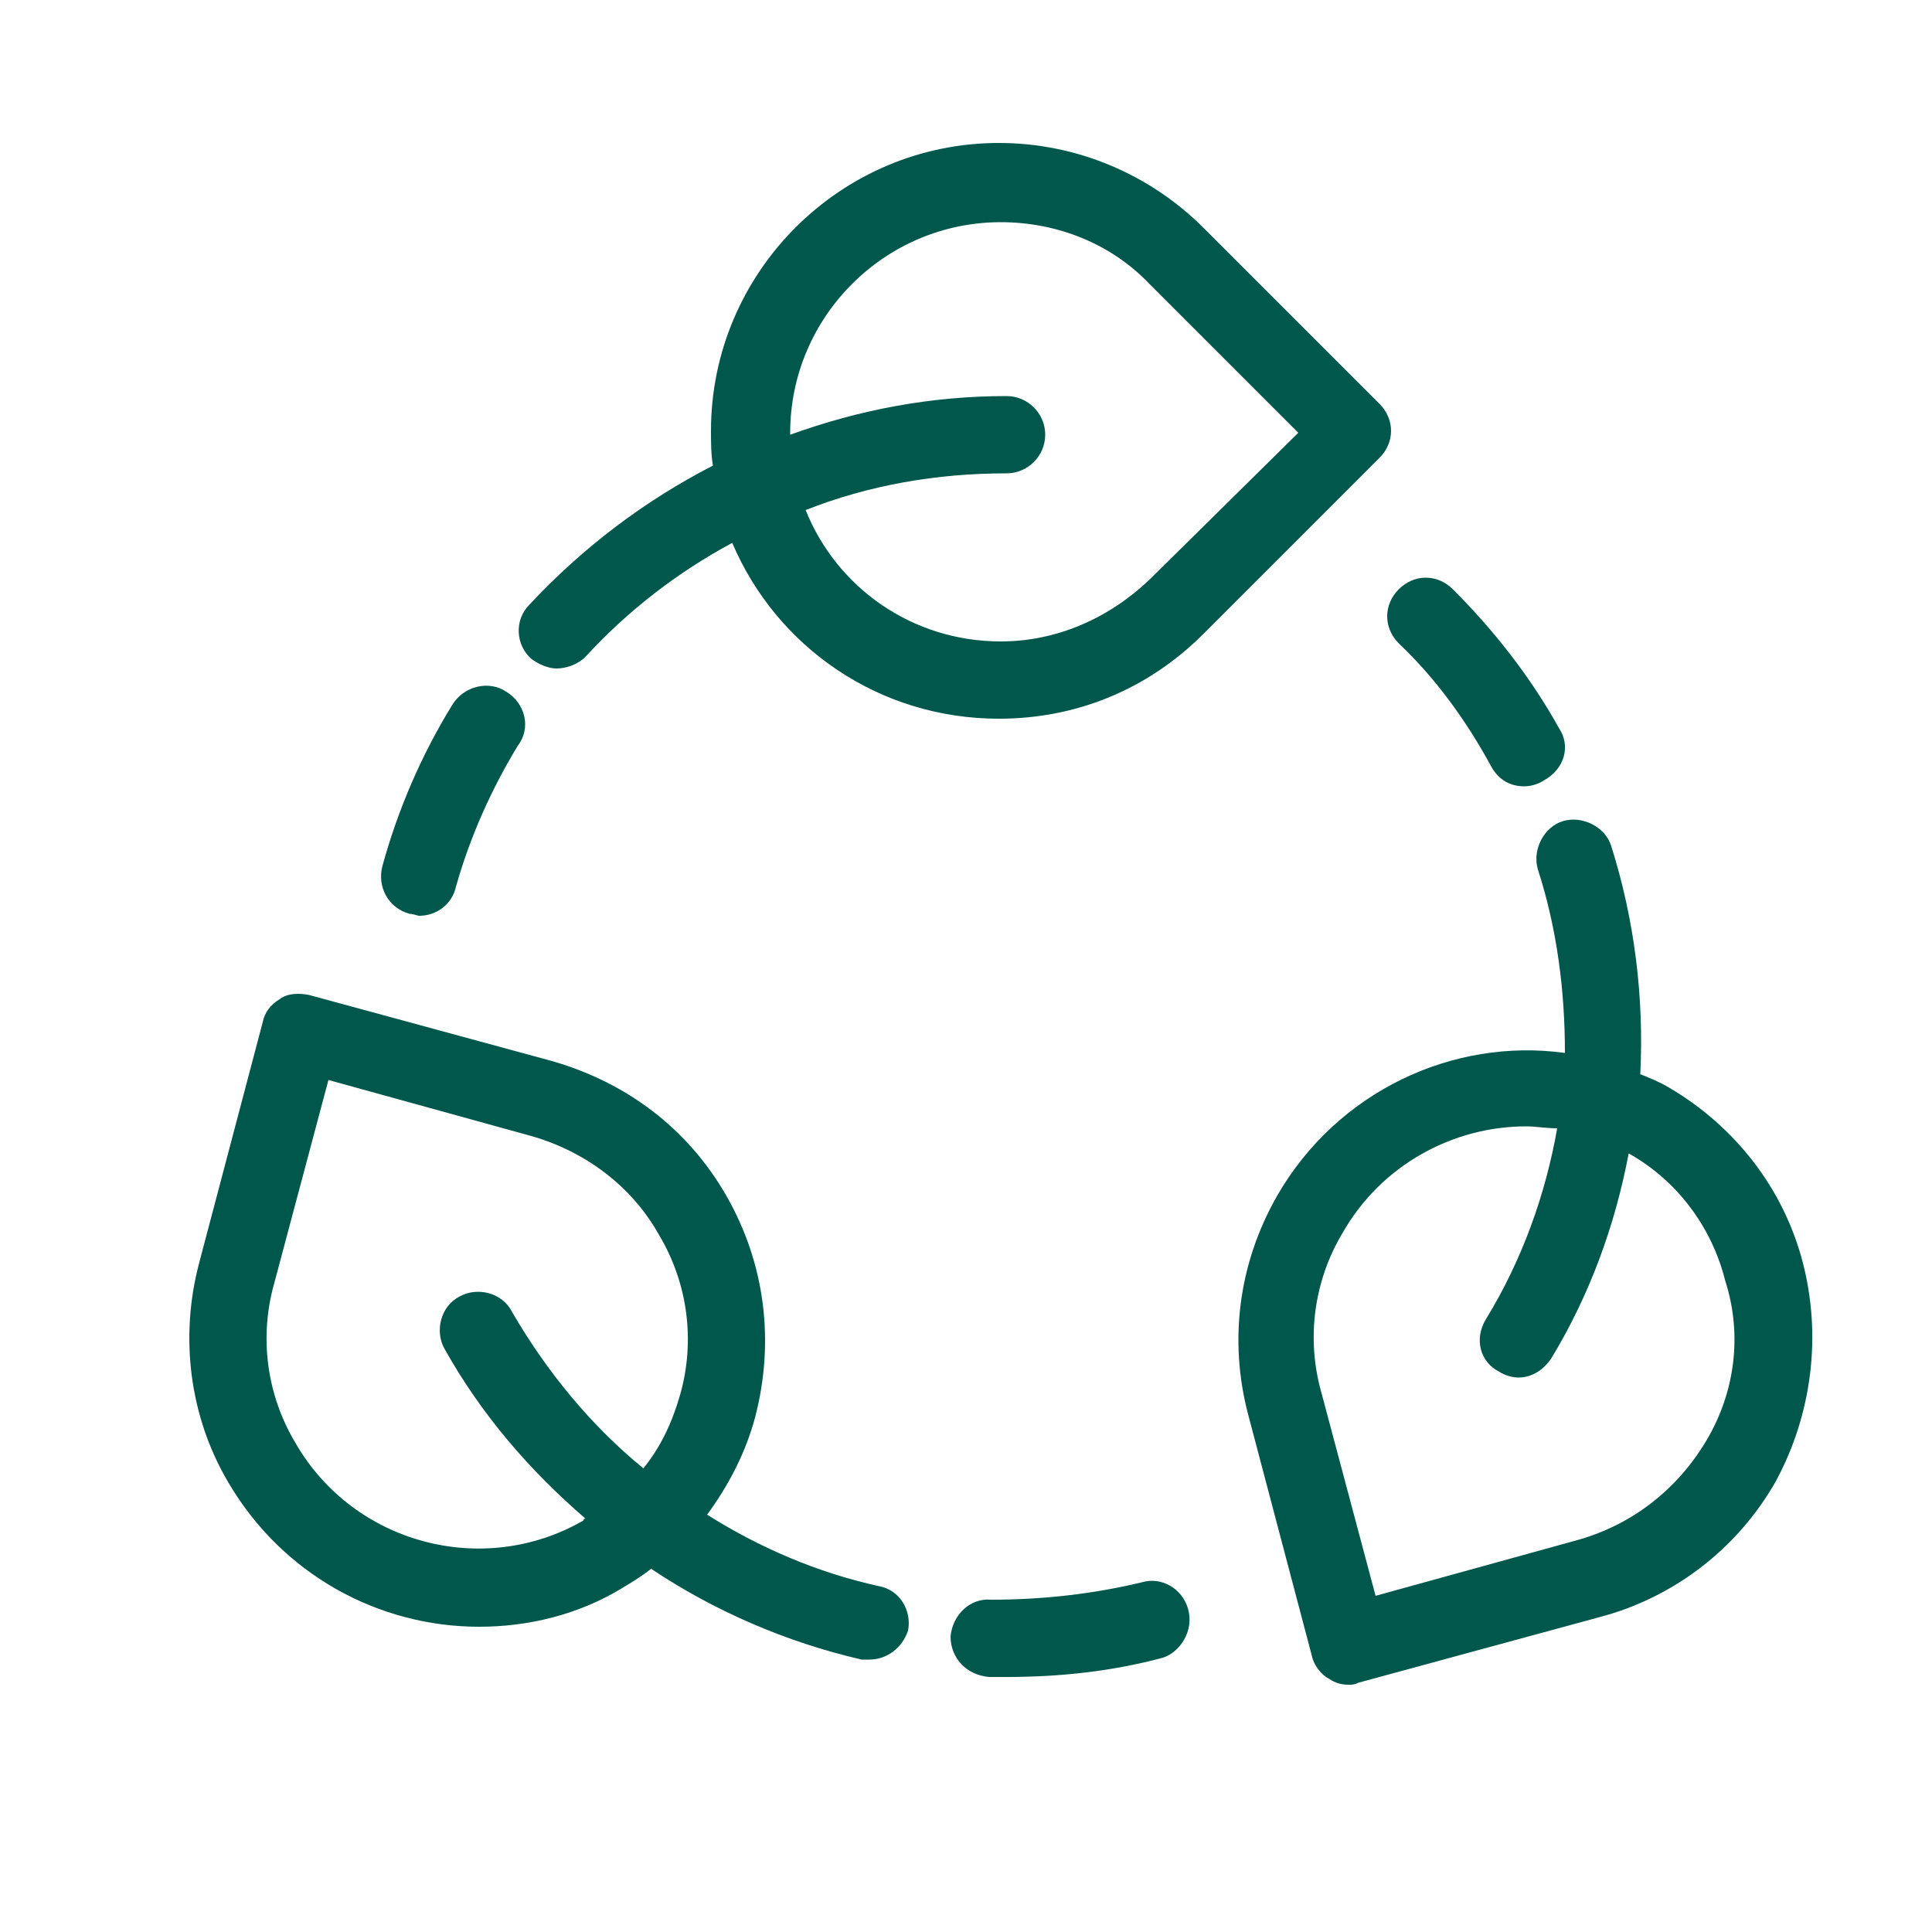 <?xml version="1.0" encoding="UTF-8"?> <svg xmlns="http://www.w3.org/2000/svg" xmlns:xlink="http://www.w3.org/1999/xlink" version="1.1" id="Ebene_1" x="0px" y="0px" viewBox="0 0 100 100" style="enable-background:new 0 0 100 100;" xml:space="preserve"> <style type="text/css"> .st0{fill:#00584D;} </style> <path class="st0" d="M71.4,20.9l-9.1-9.1C59.5,9,55.7,7.4,51.7,7.4c-8.2,0-14.9,6.7-14.9,14.9c0,0.6,0,1.2,0.1,1.8 c-3.5,1.8-6.7,4.2-9.5,7.2c-0.8,0.8-0.7,2.1,0.1,2.8c0.4,0.3,0.9,0.5,1.3,0.5c0.5,0,1.1-0.2,1.5-0.6c2.2-2.4,4.8-4.4,7.6-5.9 c2.3,5.4,7.6,9.1,13.8,9.1c4,0,7.7-1.5,10.6-4.4l9.1-9.1c0.4-0.4,0.6-0.9,0.6-1.4C72,21.8,71.8,21.3,71.4,20.9z M59.5,30 c-2.1,2-4.8,3.2-7.7,3.2c-4.6,0-8.5-2.8-10.1-6.8c3.3-1.3,6.8-1.9,10.4-1.9c1.1,0,2-0.9,2-2c0-1.1-0.9-2-2-2c-3.9,0-7.6,0.7-11.2,2 v-0.1c0-6,4.9-10.9,10.9-10.9c2.9,0,5.7,1.1,7.7,3.2l7.7,7.7L59.5,30z M93.3,65.3c-1-3.8-3.5-7-6.9-9c-0.5-0.3-1-0.5-1.5-0.7 c0.2-4-0.3-8-1.5-11.8c-0.3-1-1.5-1.6-2.5-1.3c-1,0.3-1.6,1.5-1.3,2.5c1,3.1,1.4,6.3,1.4,9.5c-5.8-0.8-11.8,2-14.9,7.4 c-2,3.5-2.5,7.5-1.5,11.3l3.3,12.5c0.1,0.5,0.5,1,0.9,1.2c0.3,0.2,0.6,0.3,1,0.3c0.2,0,0.3,0,0.5-0.1l12.5-3.4c3.8-1,7.1-3.5,9.1-7 C93.8,73.2,94.3,69.1,93.3,65.3z M88.3,74.6c-1.5,2.5-3.8,4.3-6.6,5.1l-10.5,2.9l-2.8-10.5c-0.8-2.8-0.4-5.8,1.1-8.3 c2-3.5,5.7-5.5,9.5-5.5c0.5,0,1,0.1,1.6,0.1c-0.6,3.4-1.8,6.8-3.7,9.9c-0.6,1-0.3,2.2,0.7,2.7c0.3,0.2,0.7,0.3,1,0.3 c0.7,0,1.3-0.4,1.7-1c2-3.3,3.3-6.9,4-10.6c0,0,0,0,0,0c2.5,1.4,4.3,3.8,5,6.6C90.2,69.1,89.8,72.1,88.3,74.6z M26.2,35.8 c-0.9-0.6-2.2-0.3-2.8,0.7c-1.6,2.6-2.8,5.4-3.6,8.3c-0.3,1.1,0.3,2.2,1.4,2.5c0.2,0,0.4,0.1,0.5,0.1c0.9,0,1.7-0.6,1.9-1.5 c0.7-2.5,1.8-5,3.2-7.3C27.5,37.7,27.2,36.4,26.2,35.8z M80.7,37.7c-1.5-2.7-3.4-5.1-5.5-7.2c-0.8-0.8-2-0.8-2.8,0 c-0.8,0.8-0.8,2,0,2.8c1.9,1.8,3.5,4,4.8,6.4c0.4,0.7,1,1,1.7,1c0.3,0,0.7-0.1,1-0.3C81,39.8,81.3,38.6,80.7,37.7z M45.5,82.1 c-3.2-0.7-6.2-2-8.9-3.7c1.1-1.5,2-3.2,2.5-5.1c1-3.9,0.5-7.9-1.5-11.4c-2-3.5-5.2-5.9-9.1-7L16,51.5c-0.5-0.1-1.1-0.1-1.5,0.2 c-0.5,0.3-0.8,0.7-0.9,1.2l-3.3,12.5c-1,3.8-0.5,7.9,1.5,11.3c2.8,4.8,7.8,7.5,13,7.5c2.5,0,5.1-0.6,7.4-2c0.5-0.3,1-0.6,1.5-1 c3.3,2.2,7,3.8,10.9,4.7c0.2,0,0.3,0,0.4,0c0.9,0,1.7-0.6,2-1.5C47.2,83.4,46.6,82.3,45.5,82.1z M35.2,72.2c-0.4,1.4-1,2.7-1.9,3.8 c-2.7-2.2-5-5-6.8-8.1c-0.5-1-1.8-1.3-2.7-0.8c-1,0.5-1.3,1.8-0.8,2.7c1.9,3.4,4.4,6.3,7.3,8.8c0,0-0.1,0-0.1,0.1 c-5.2,3-11.9,1.2-14.9-4c-1.5-2.5-1.9-5.5-1.1-8.3L17,55.9l10.5,2.9c2.8,0.8,5.2,2.6,6.6,5.1C35.6,66.4,36,69.4,35.2,72.2z M61.5,83.3c-0.3-1.1-1.4-1.7-2.4-1.4c-2.5,0.6-5.1,0.9-7.8,0.9c-1.1-0.1-2,0.8-2.1,1.9c0,1.1,0.8,2,2,2.1c0.3,0,0.6,0,0.9,0 c2.8,0,5.5-0.3,8.1-1C61.1,85.5,61.8,84.4,61.5,83.3z"></path> </svg> 